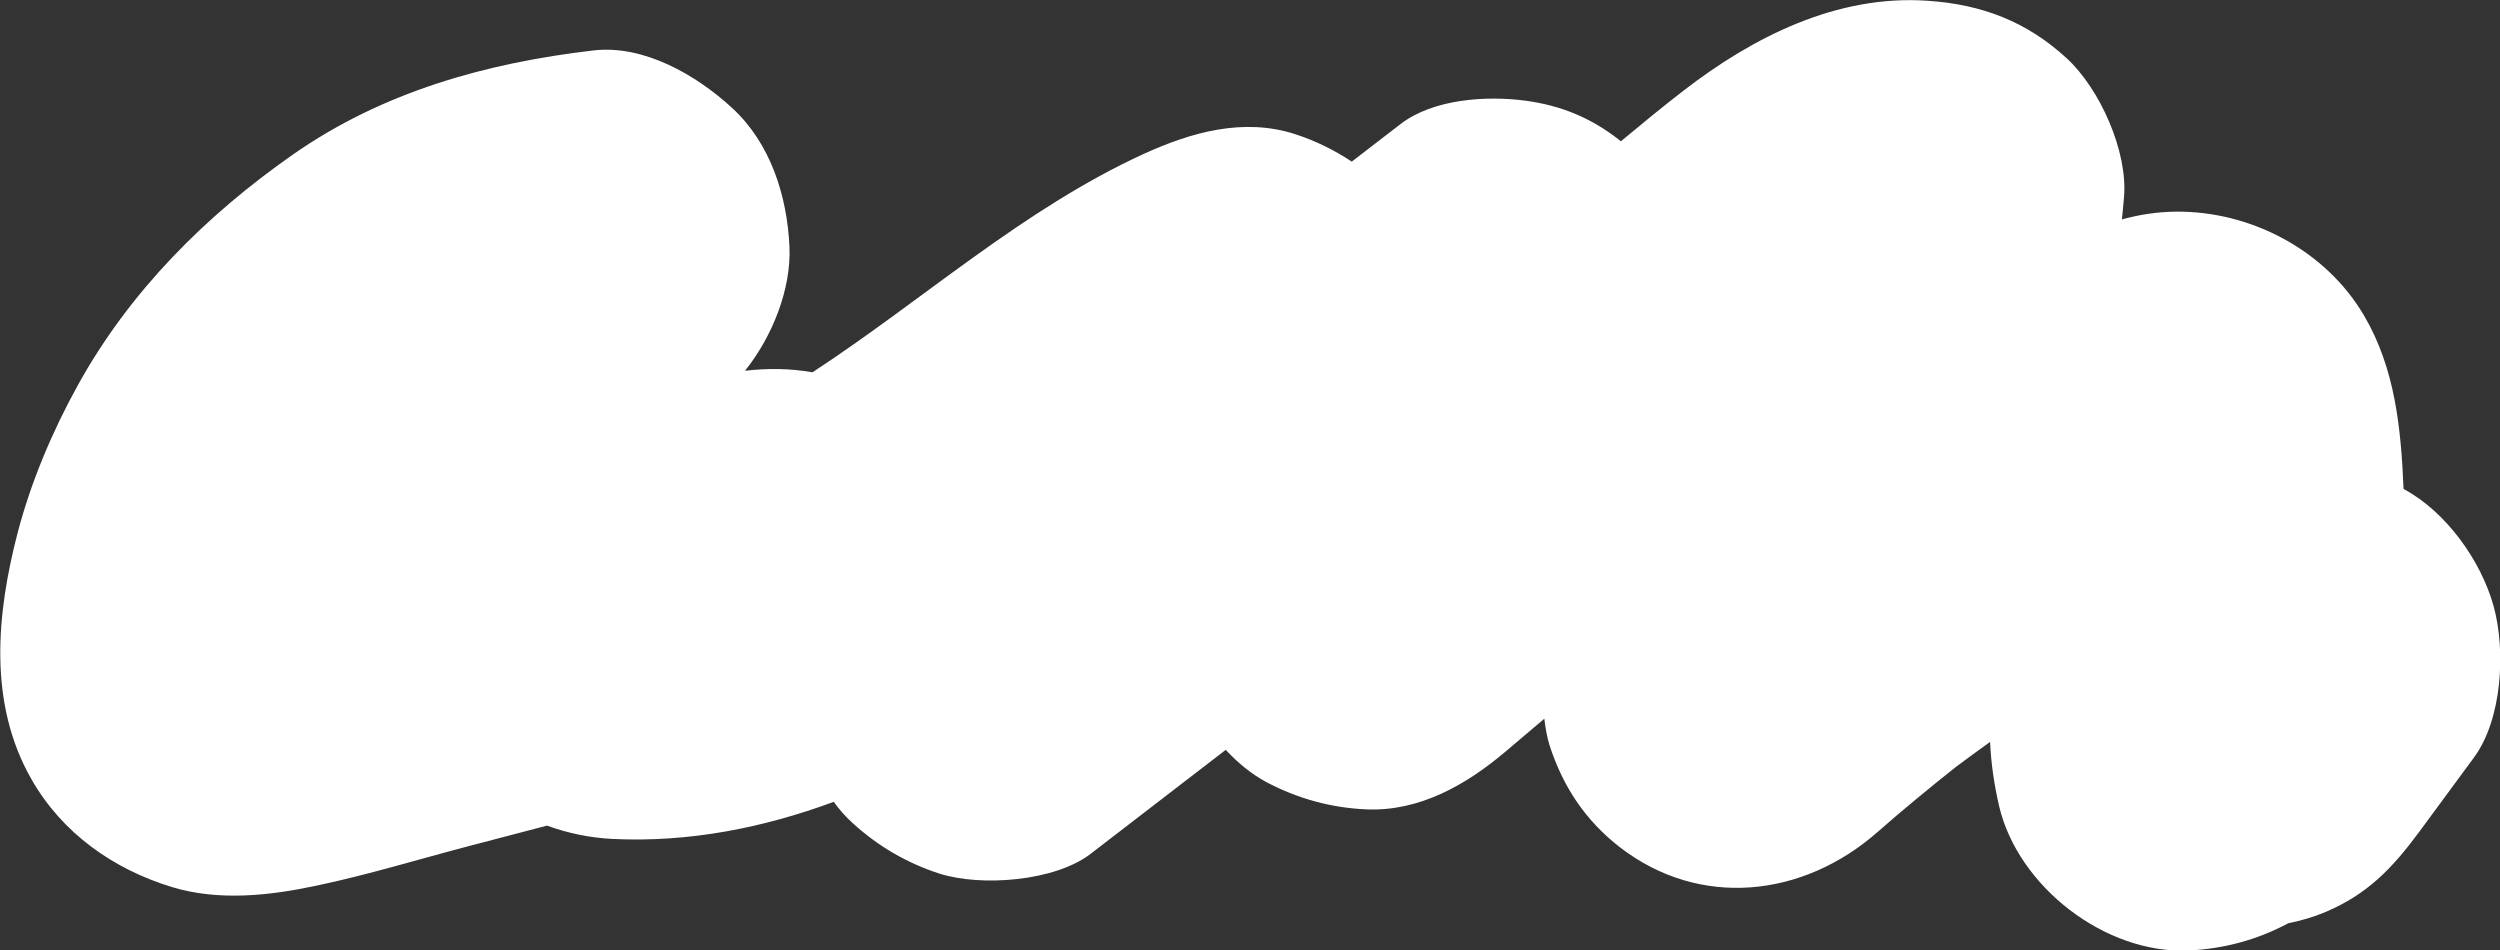 <?xml version="1.0" encoding="UTF-8"?>
<svg id="a" data-name="レイヤー_1" xmlns="http://www.w3.org/2000/svg" viewBox="0 0 129.33 49.15">
  <rect x="0" y="0" width="129.33" height="49.15" fill="#333333" stroke="none"/>
  <defs>
    <style>
      .b {
        fill: #fff;
      }
    </style>
  </defs>
  <path class="b" d="M124.34,25.29c-.13-3.11-.43-6.22-2.04-8.96-1.98-3.38-5.87-5.43-9.76-5.38-.97.01-1.89.16-2.77.4.04-.39.08-.77.11-1.16.2-2.36-1.25-5.6-2.97-7.18-2.06-1.89-4.37-2.78-7.18-2.97-4.7-.33-9.04,1.87-12.64,4.65-1.1.85-2.17,1.73-3.24,2.62-.04-.03-.08-.07-.12-.1-1.46-1.13-2.98-1.75-4.8-2-2.02-.27-4.78-.1-6.48,1.21-.84.65-1.68,1.29-2.52,1.94-.91-.6-1.88-1.08-2.93-1.42-2.69-.87-5.39-.09-7.83,1.02-6.26,2.87-11.42,7.56-17.14,11.3-1.13-.2-2.28-.22-3.49-.08,1.41-1.76,2.4-4.23,2.3-6.42-.12-2.63-.98-5.35-2.97-7.18-1.85-1.7-4.57-3.28-7.18-2.97-5.55.65-10.89,2.14-15.53,5.38-4.52,3.16-8.46,7.09-11.14,11.95-1.32,2.39-2.42,4.99-3.11,7.63-1.09,4.2-1.53,8.8.71,12.73,1.59,2.8,4.25,4.67,7.28,5.59,2.43.74,5.08.44,7.5-.08,2.66-.56,5.29-1.37,7.93-2.06,1.32-.35,2.65-.69,3.97-1.04,1.06.39,2.2.63,3.39.69,3.94.19,7.79-.57,11.44-1.92.29.4.61.77.98,1.1,1.3,1.19,2.81,2.07,4.48,2.61,2.15.69,5.97.41,7.83-1.02,2.33-1.79,4.66-3.59,6.99-5.38.62.67,1.33,1.26,2.14,1.69,1.6.84,3.32,1.31,5.13,1.39,2.75.12,5.18-1.28,7.18-2.97.68-.57,1.35-1.14,2.03-1.72.06.49.14.96.27,1.37.69,2.14,1.85,3.89,3.64,5.28,4.15,3.2,9.49,2.59,13.33-.79,1.31-1.15,2.66-2.26,4.03-3.35.59-.44,1.19-.88,1.79-1.31.05,1.11.21,2.21.47,3.33.98,4.16,5.49,7.65,9.79,7.46,1.8-.08,3.53-.54,5.13-1.39.01,0,.02-.02.04-.02.64-.13,1.28-.31,1.92-.58,2.17-.92,3.45-2.25,4.86-4.16.94-1.28,1.88-2.55,2.82-3.83,1.47-1.99,1.65-5.55,1.02-7.83-.65-2.35-2.46-4.89-4.65-6.06Z"/>
</svg>